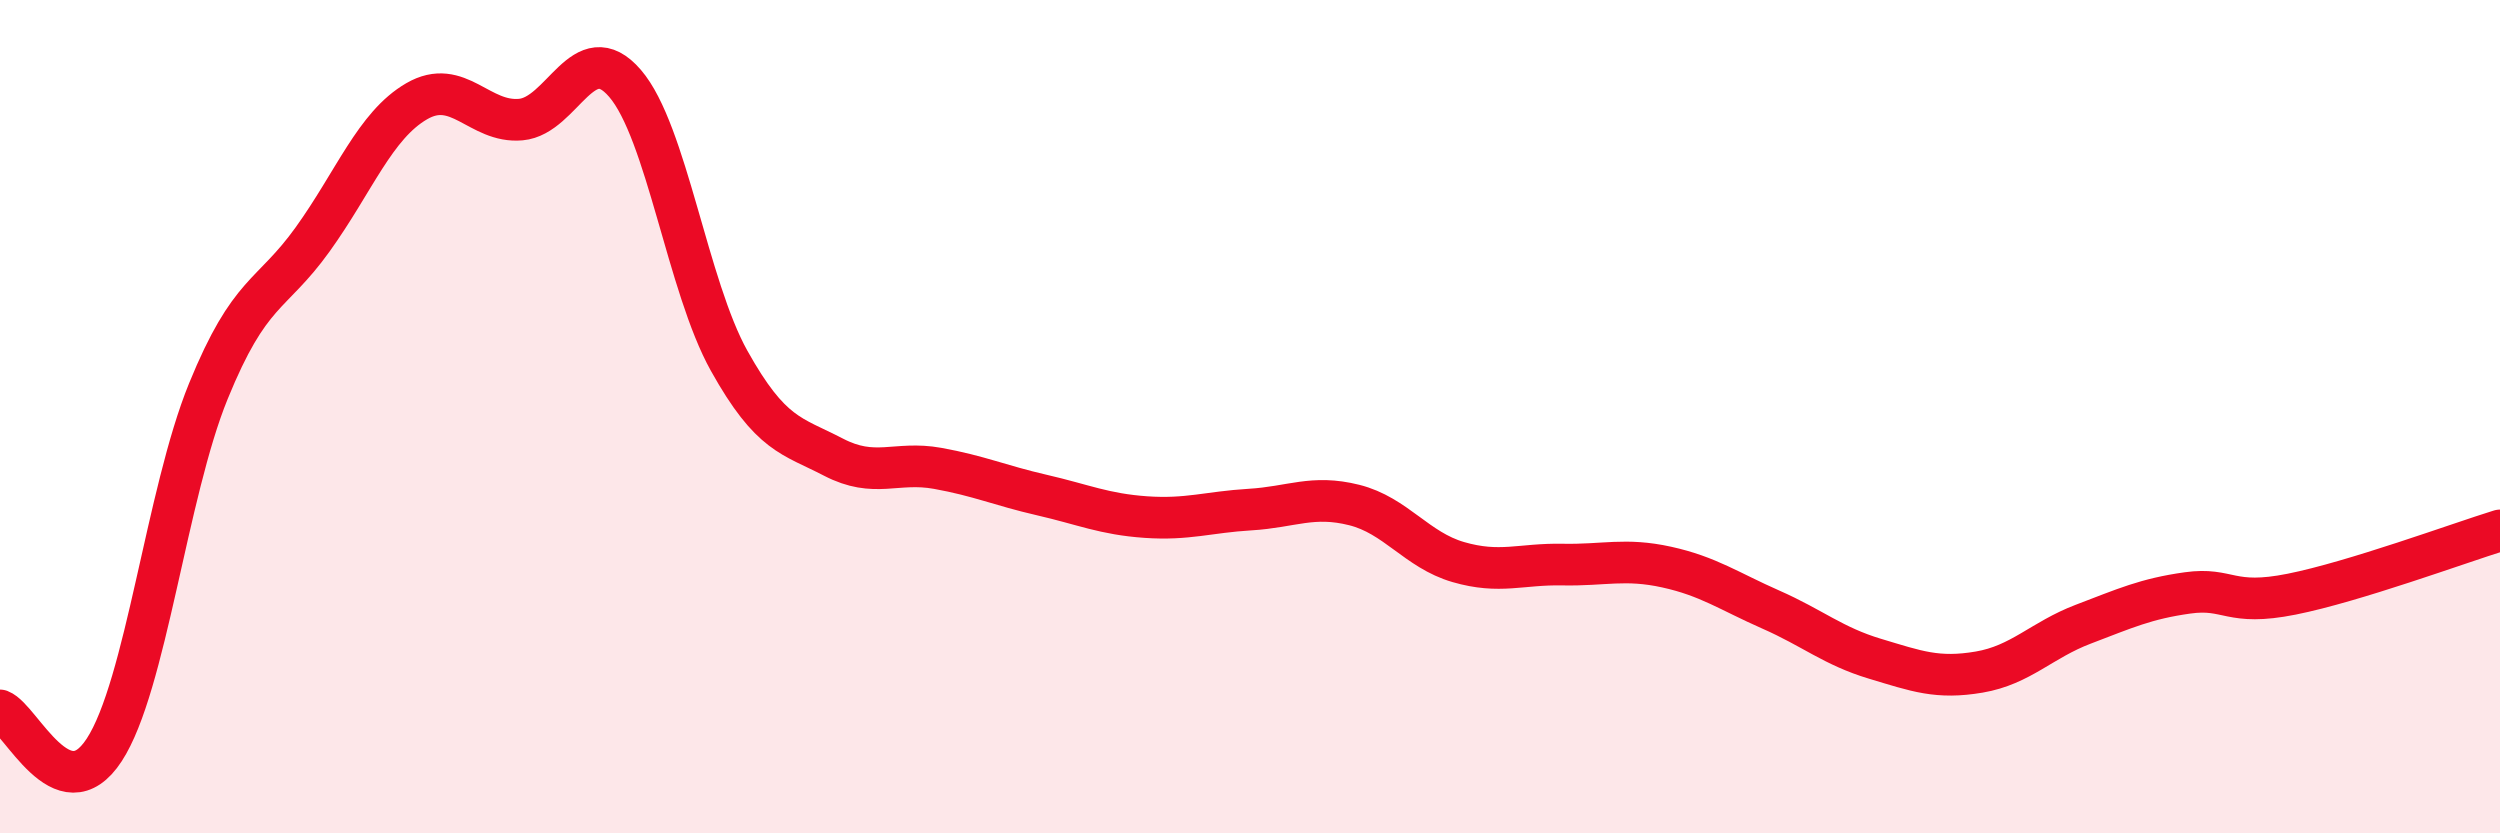 
    <svg width="60" height="20" viewBox="0 0 60 20" xmlns="http://www.w3.org/2000/svg">
      <path
        d="M 0,17.05 C 0.5,17.24 1.5,19.53 2.5,18 C 3.5,16.47 4,11.84 5,9.39 C 6,6.94 6.5,7.14 7.5,5.75 C 8.5,4.36 9,3.01 10,2.43 C 11,1.85 11.5,2.96 12.5,2.87 C 13.5,2.78 14,0.84 15,2 C 16,3.16 16.5,6.87 17.5,8.66 C 18.5,10.45 19,10.45 20,10.97 C 21,11.49 21.5,11.06 22.5,11.24 C 23.5,11.42 24,11.65 25,11.88 C 26,12.11 26.5,12.34 27.5,12.41 C 28.5,12.48 29,12.29 30,12.23 C 31,12.17 31.5,11.87 32.5,12.12 C 33.5,12.37 34,13.2 35,13.49 C 36,13.78 36.5,13.53 37.5,13.55 C 38.5,13.57 39,13.39 40,13.61 C 41,13.83 41.5,14.19 42.5,14.63 C 43.5,15.07 44,15.51 45,15.81 C 46,16.11 46.5,16.3 47.5,16.13 C 48.5,15.96 49,15.36 50,14.98 C 51,14.6 51.5,14.37 52.5,14.23 C 53.5,14.09 53.5,14.56 55,14.26 C 56.5,13.96 59,13.04 60,12.73L60 20L0 20Z"
        fill="#EB0A25"
        opacity="0.1"
        stroke-linecap="round"
        stroke-linejoin="round"
      />
      <path
        d="M 0,17.05 C 0.5,17.24 1.5,19.53 2.5,18 C 3.5,16.47 4,11.84 5,9.39 C 6,6.94 6.5,7.14 7.5,5.75 C 8.5,4.36 9,3.01 10,2.43 C 11,1.85 11.5,2.96 12.5,2.87 C 13.5,2.78 14,0.84 15,2 C 16,3.16 16.5,6.87 17.5,8.66 C 18.5,10.45 19,10.45 20,10.97 C 21,11.49 21.5,11.06 22.5,11.24 C 23.5,11.42 24,11.65 25,11.88 C 26,12.11 26.5,12.34 27.5,12.41 C 28.5,12.48 29,12.29 30,12.23 C 31,12.17 31.5,11.87 32.5,12.12 C 33.5,12.37 34,13.2 35,13.49 C 36,13.78 36.5,13.53 37.5,13.55 C 38.5,13.57 39,13.39 40,13.61 C 41,13.83 41.5,14.19 42.5,14.63 C 43.5,15.07 44,15.51 45,15.81 C 46,16.11 46.5,16.3 47.5,16.13 C 48.5,15.96 49,15.36 50,14.98 C 51,14.6 51.5,14.37 52.5,14.23 C 53.5,14.09 53.5,14.56 55,14.26 C 56.5,13.96 59,13.04 60,12.73"
        stroke="#EB0A25"
        stroke-width="1"
        fill="none"
        stroke-linecap="round"
        stroke-linejoin="round"
      />
    </svg>
  